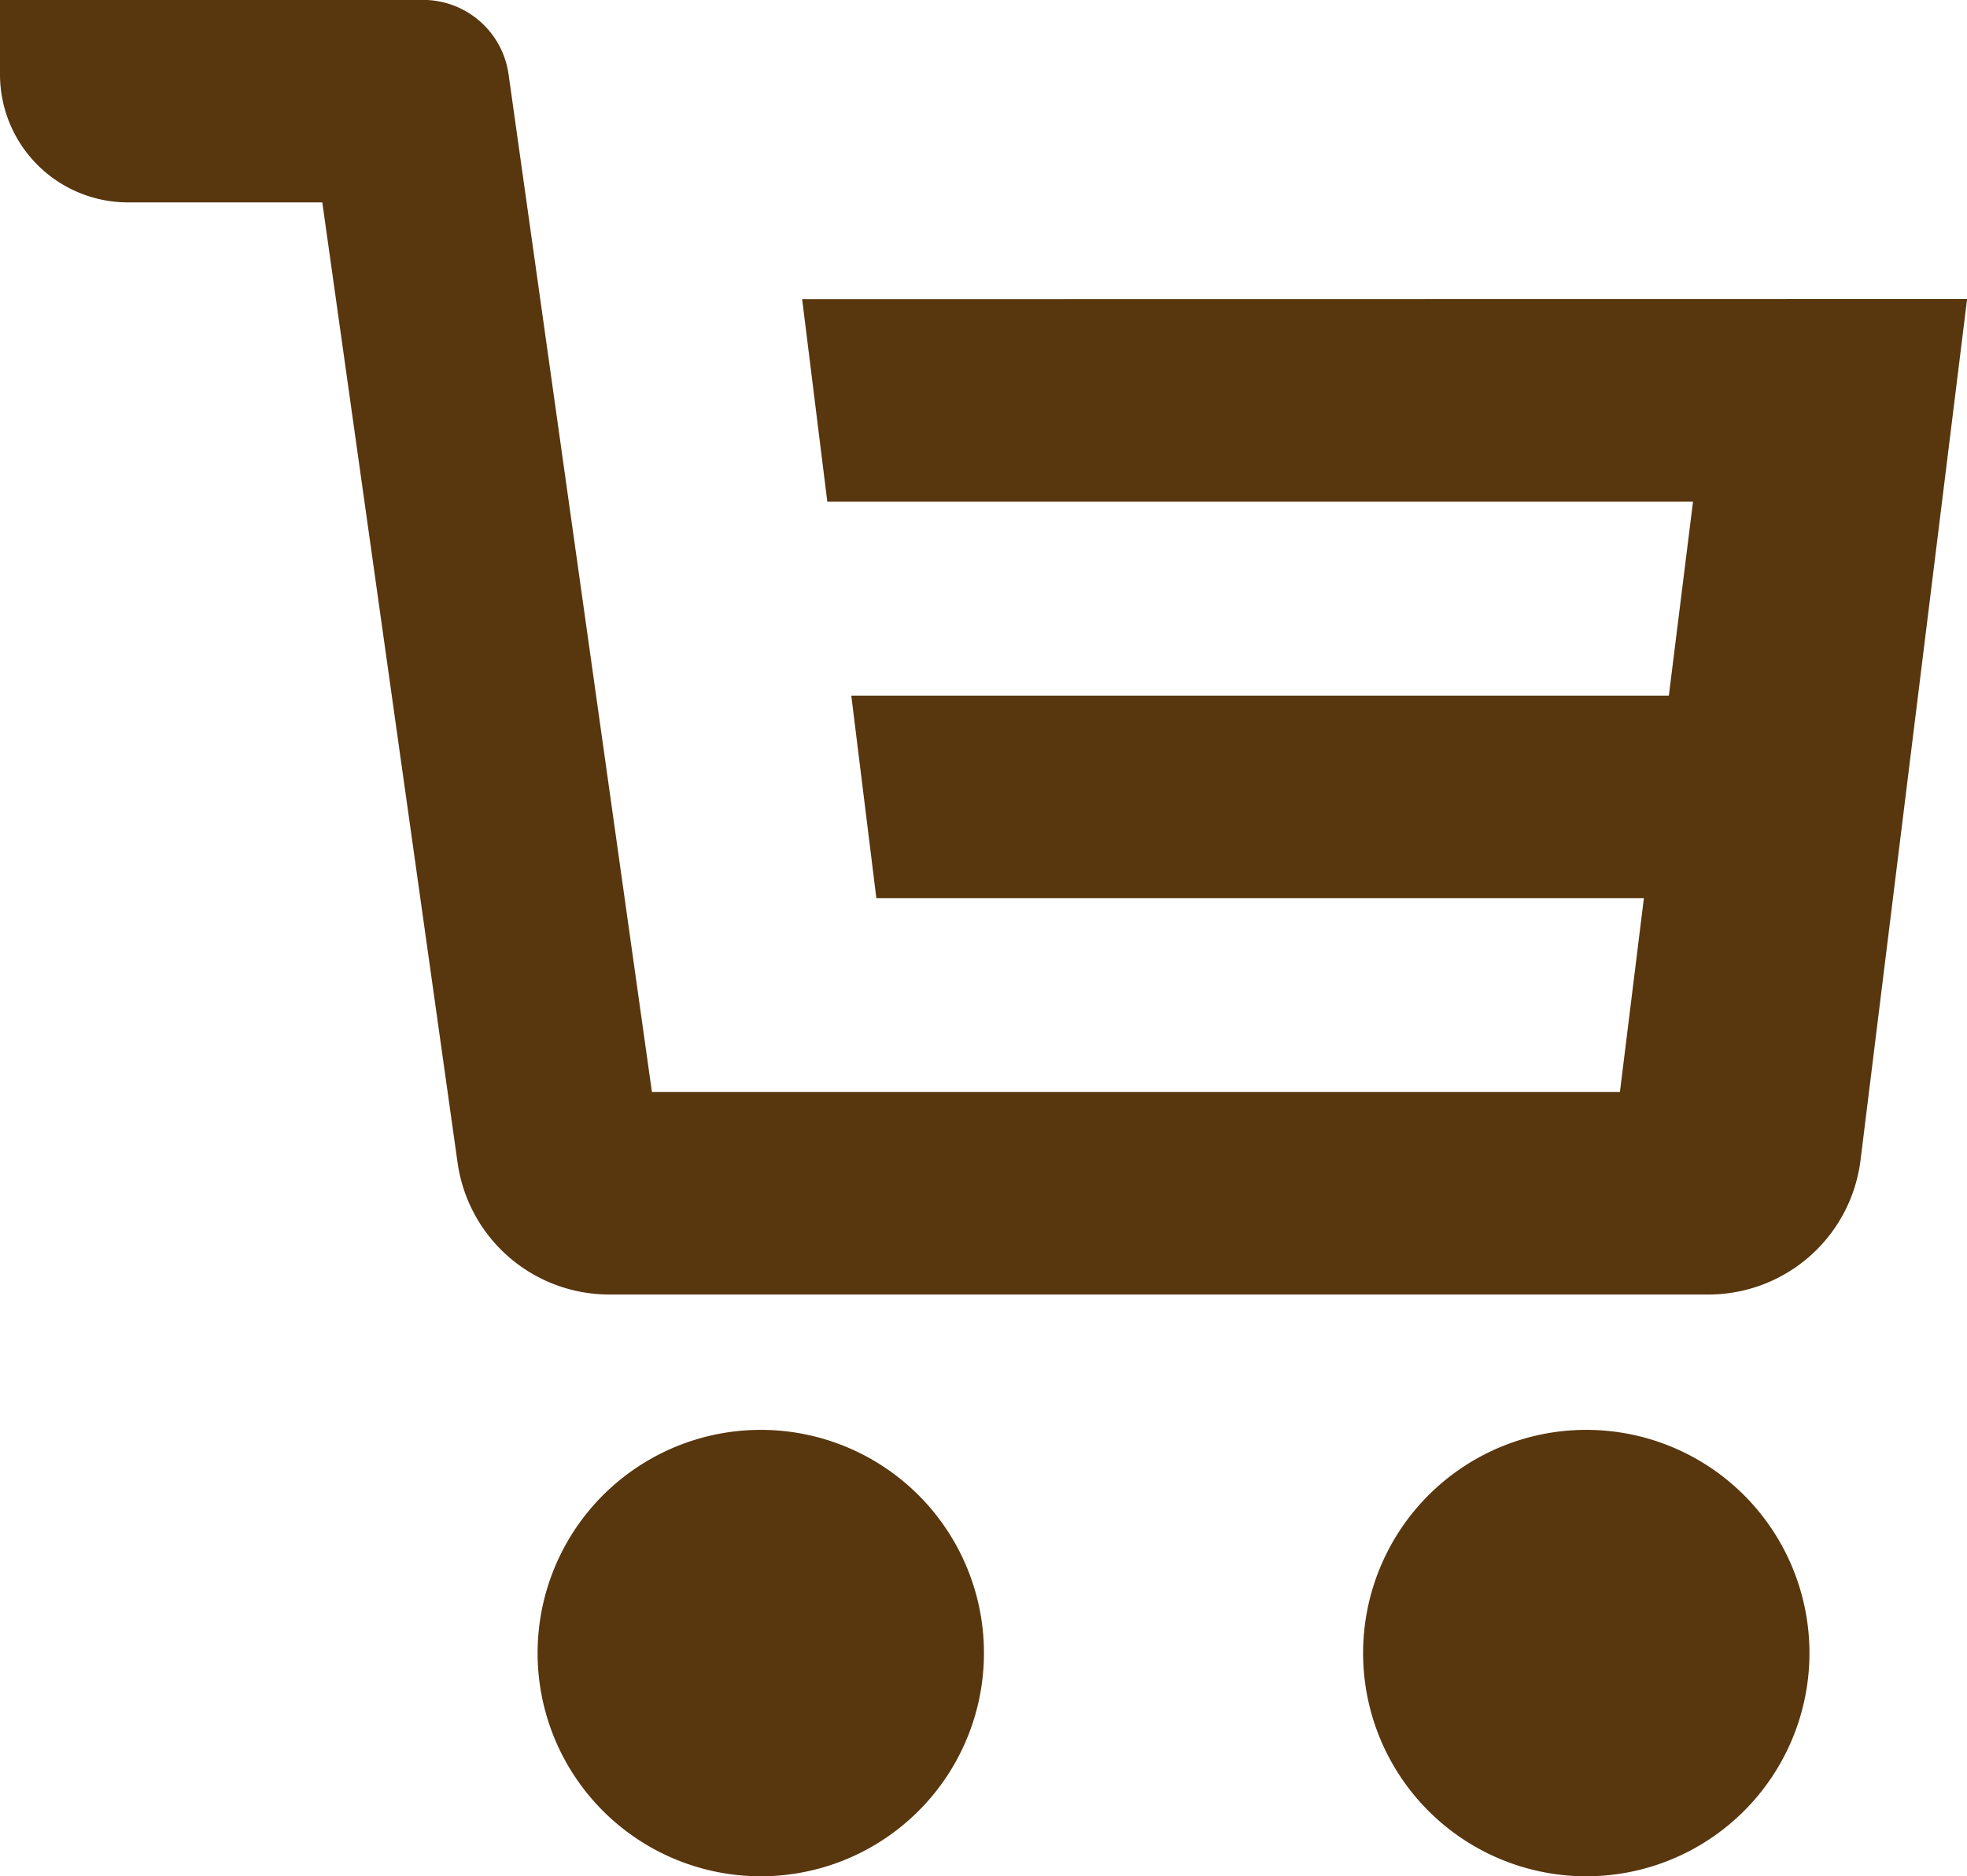 <svg xmlns="http://www.w3.org/2000/svg" width="58.717" height="56" viewBox="0 0 58.717 56">
  <g id="無料でダウンロードできるショッピングカートのアイコン素材_2" data-name="無料でダウンロードできるショッピングカートのアイコン素材 2" transform="translate(0 -11.844)">
    <path id="パス_1" data-name="パス 1" d="M23.945,20.774l.751,6.044H50.538l-.721,5.788H25.412l.748,6.044H49.072l-.716,5.788-28.895,0-4.28-30.378a2.579,2.579,0,0,0-2.553-2.219H0v2.223a3.821,3.821,0,0,0,3.821,3.821h5.8l4.038,28.66a4.573,4.573,0,0,0,4.53,3.936l32.811,0a4.575,4.575,0,0,0,4.539-4.012l3.181-25.7Z" fill="#58360e"/>
    <path id="パス_2" data-name="パス 2" d="M146.61,383.98a6.662,6.662,0,1,0,6.662,6.661A6.661,6.661,0,0,0,146.61,383.98Z" transform="translate(-123.9 -329.459)" fill="#58360e"/>
    <path id="パス_3" data-name="パス 3" d="M361.482,383.98a6.662,6.662,0,1,0,6.661,6.661A6.661,6.661,0,0,0,361.482,383.98Z" transform="translate(-314.129 -329.459)" fill="#58360e"/>
  </g>
</svg>
